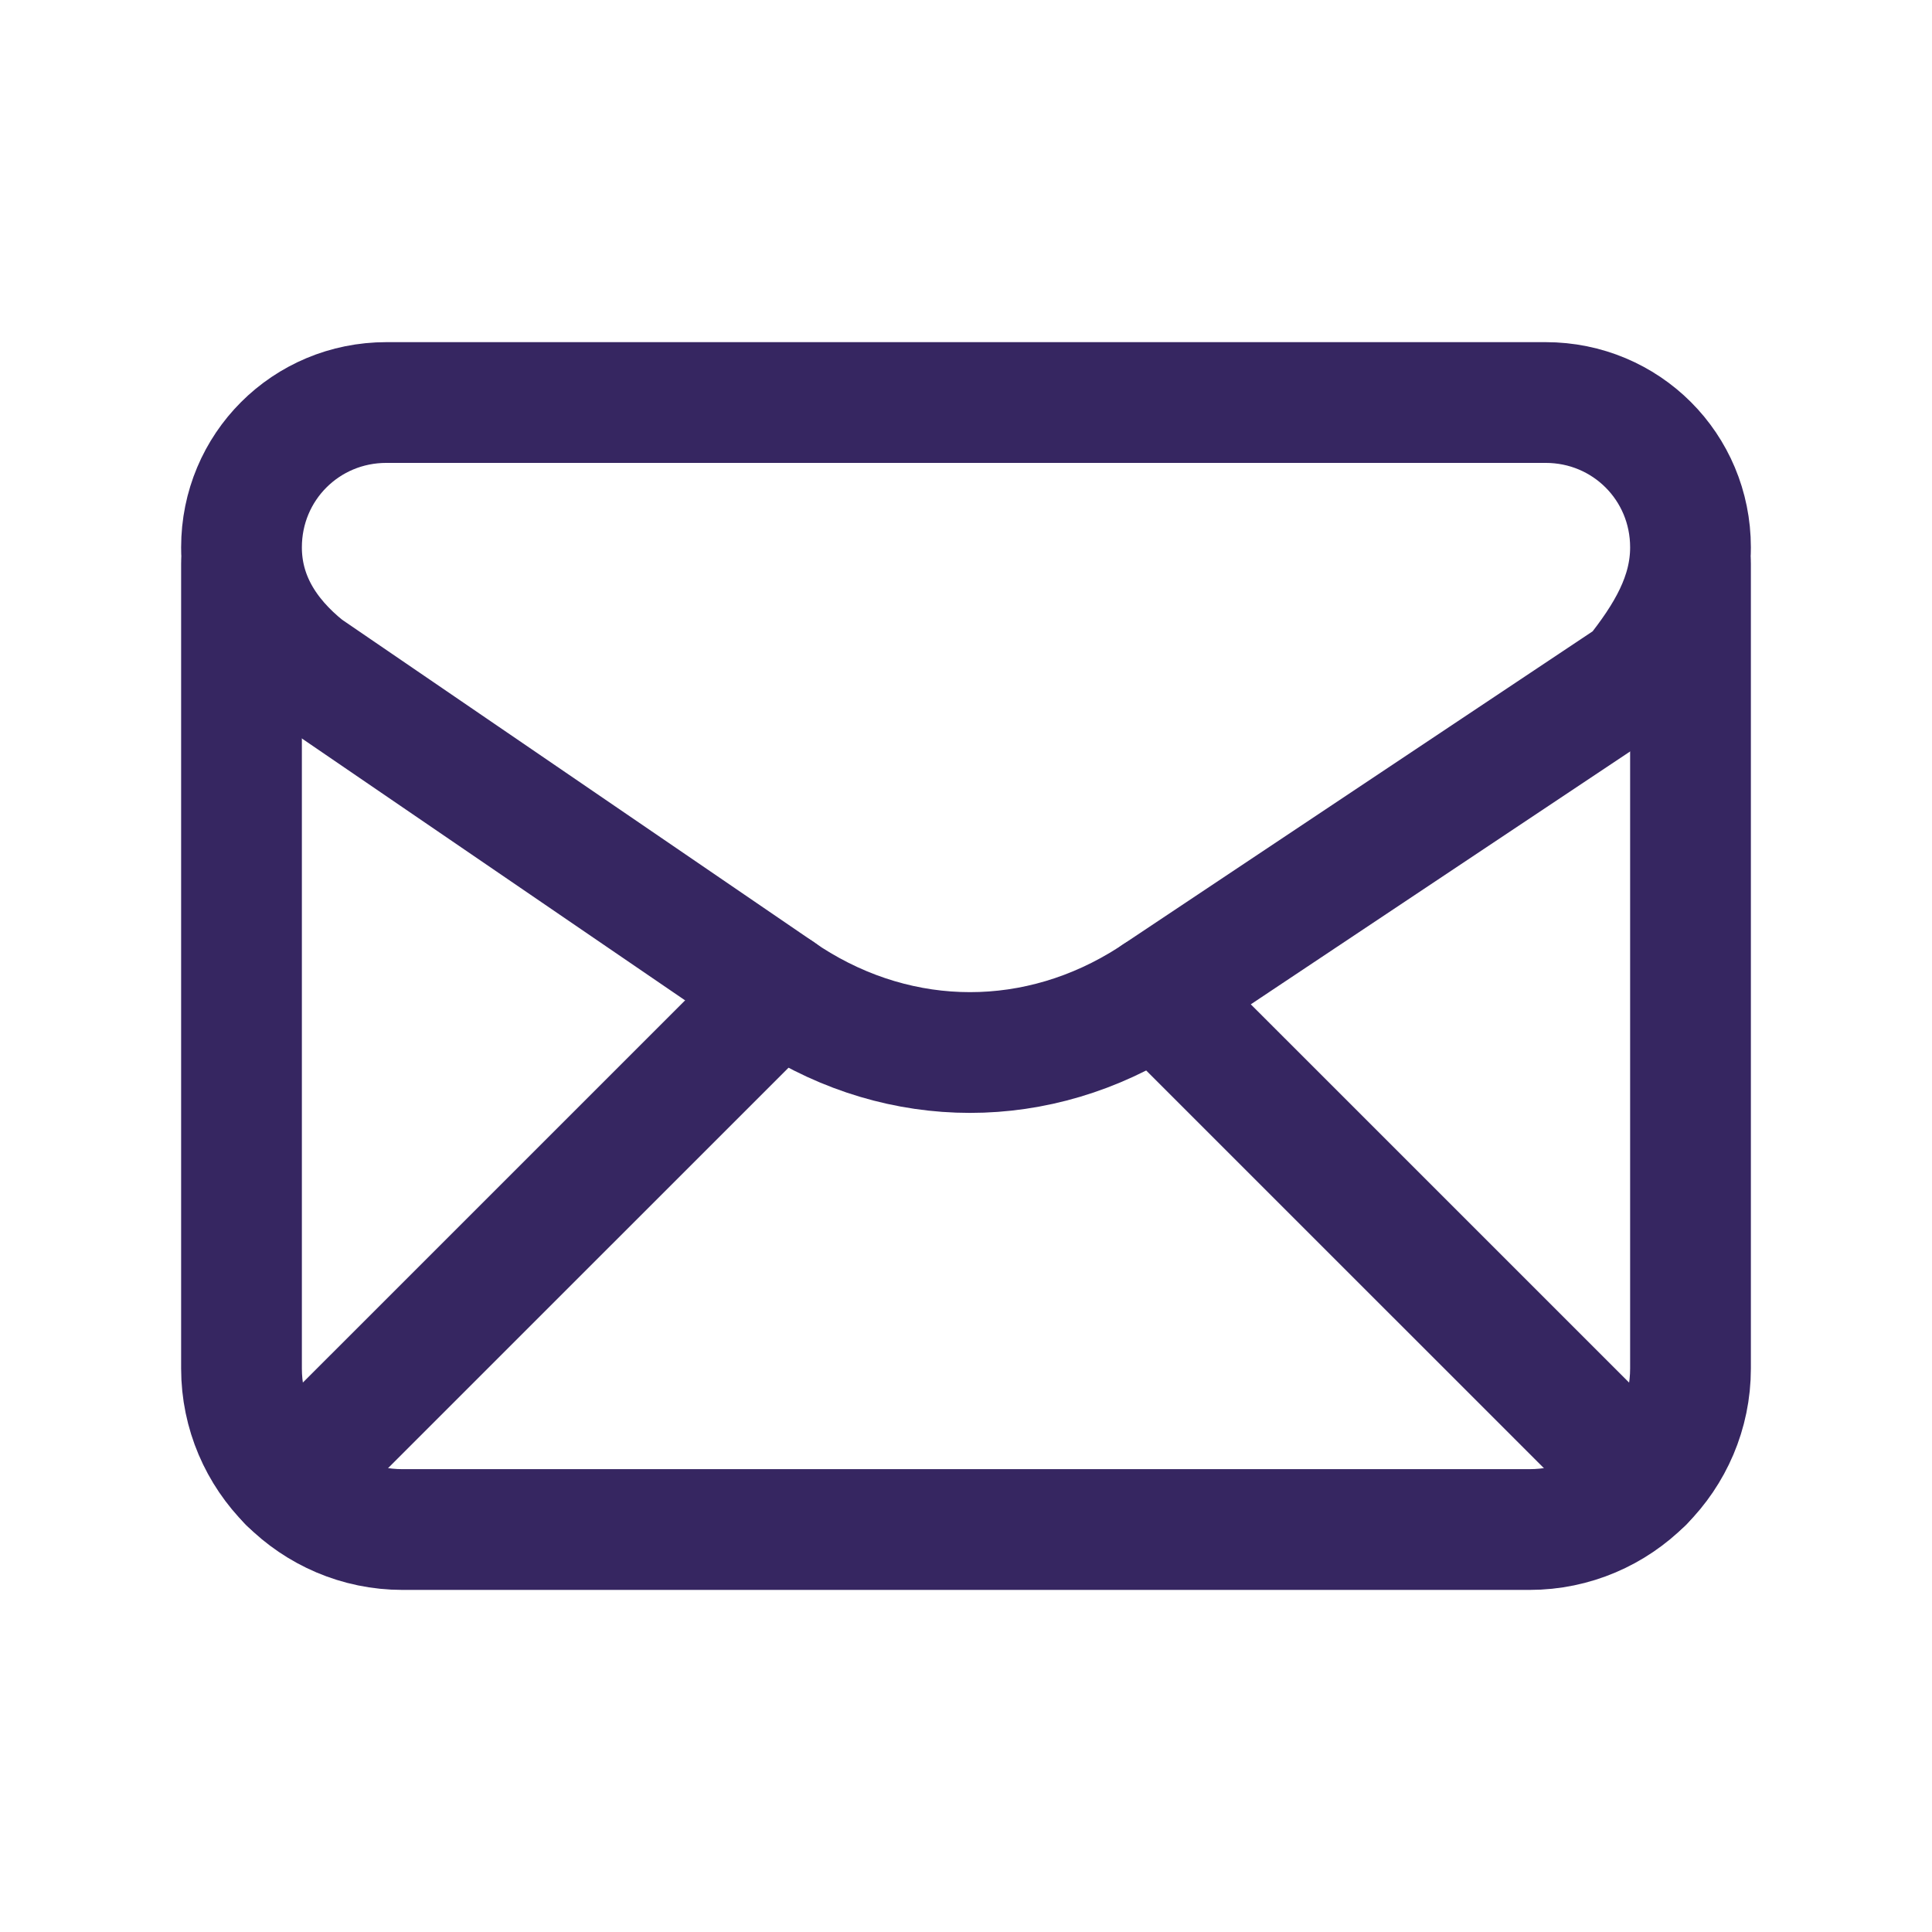 <svg width="32" height="32" viewBox="0 0 32 32" fill="none" xmlns="http://www.w3.org/2000/svg"><path fill-rule="evenodd" clip-rule="evenodd" d="M4 9.066V9.066C4 9.867 4.4 10.533 5.067 11.066L13.067 16.533C14.933 17.733 17.2 17.733 19.067 16.533L27.067 11.2C27.6 10.533 28 9.867 28 9.066V9.066C28 7.733 26.933 6.667 25.6 6.667H6.4C5.067 6.667 4 7.733 4 9.066Z" stroke="#362661" stroke-width="2" stroke-linecap="round" stroke-linejoin="round"/><path d="M4 9.334V22.667C4 24.134 5.2 25.334 6.667 25.334H25.333C26.8 25.334 28 24.134 28 22.667V9.334" stroke="#362661" stroke-width="2" stroke-linecap="round" stroke-linejoin="round"/><path d="M4.781 24.549L12.907 16.424" stroke="#362661" stroke-width="2" stroke-linecap="round" stroke-linejoin="round"/><path d="M19.148 16.48L27.218 24.549" stroke="#362661" stroke-width="2" stroke-linecap="round" stroke-linejoin="round"/></svg>